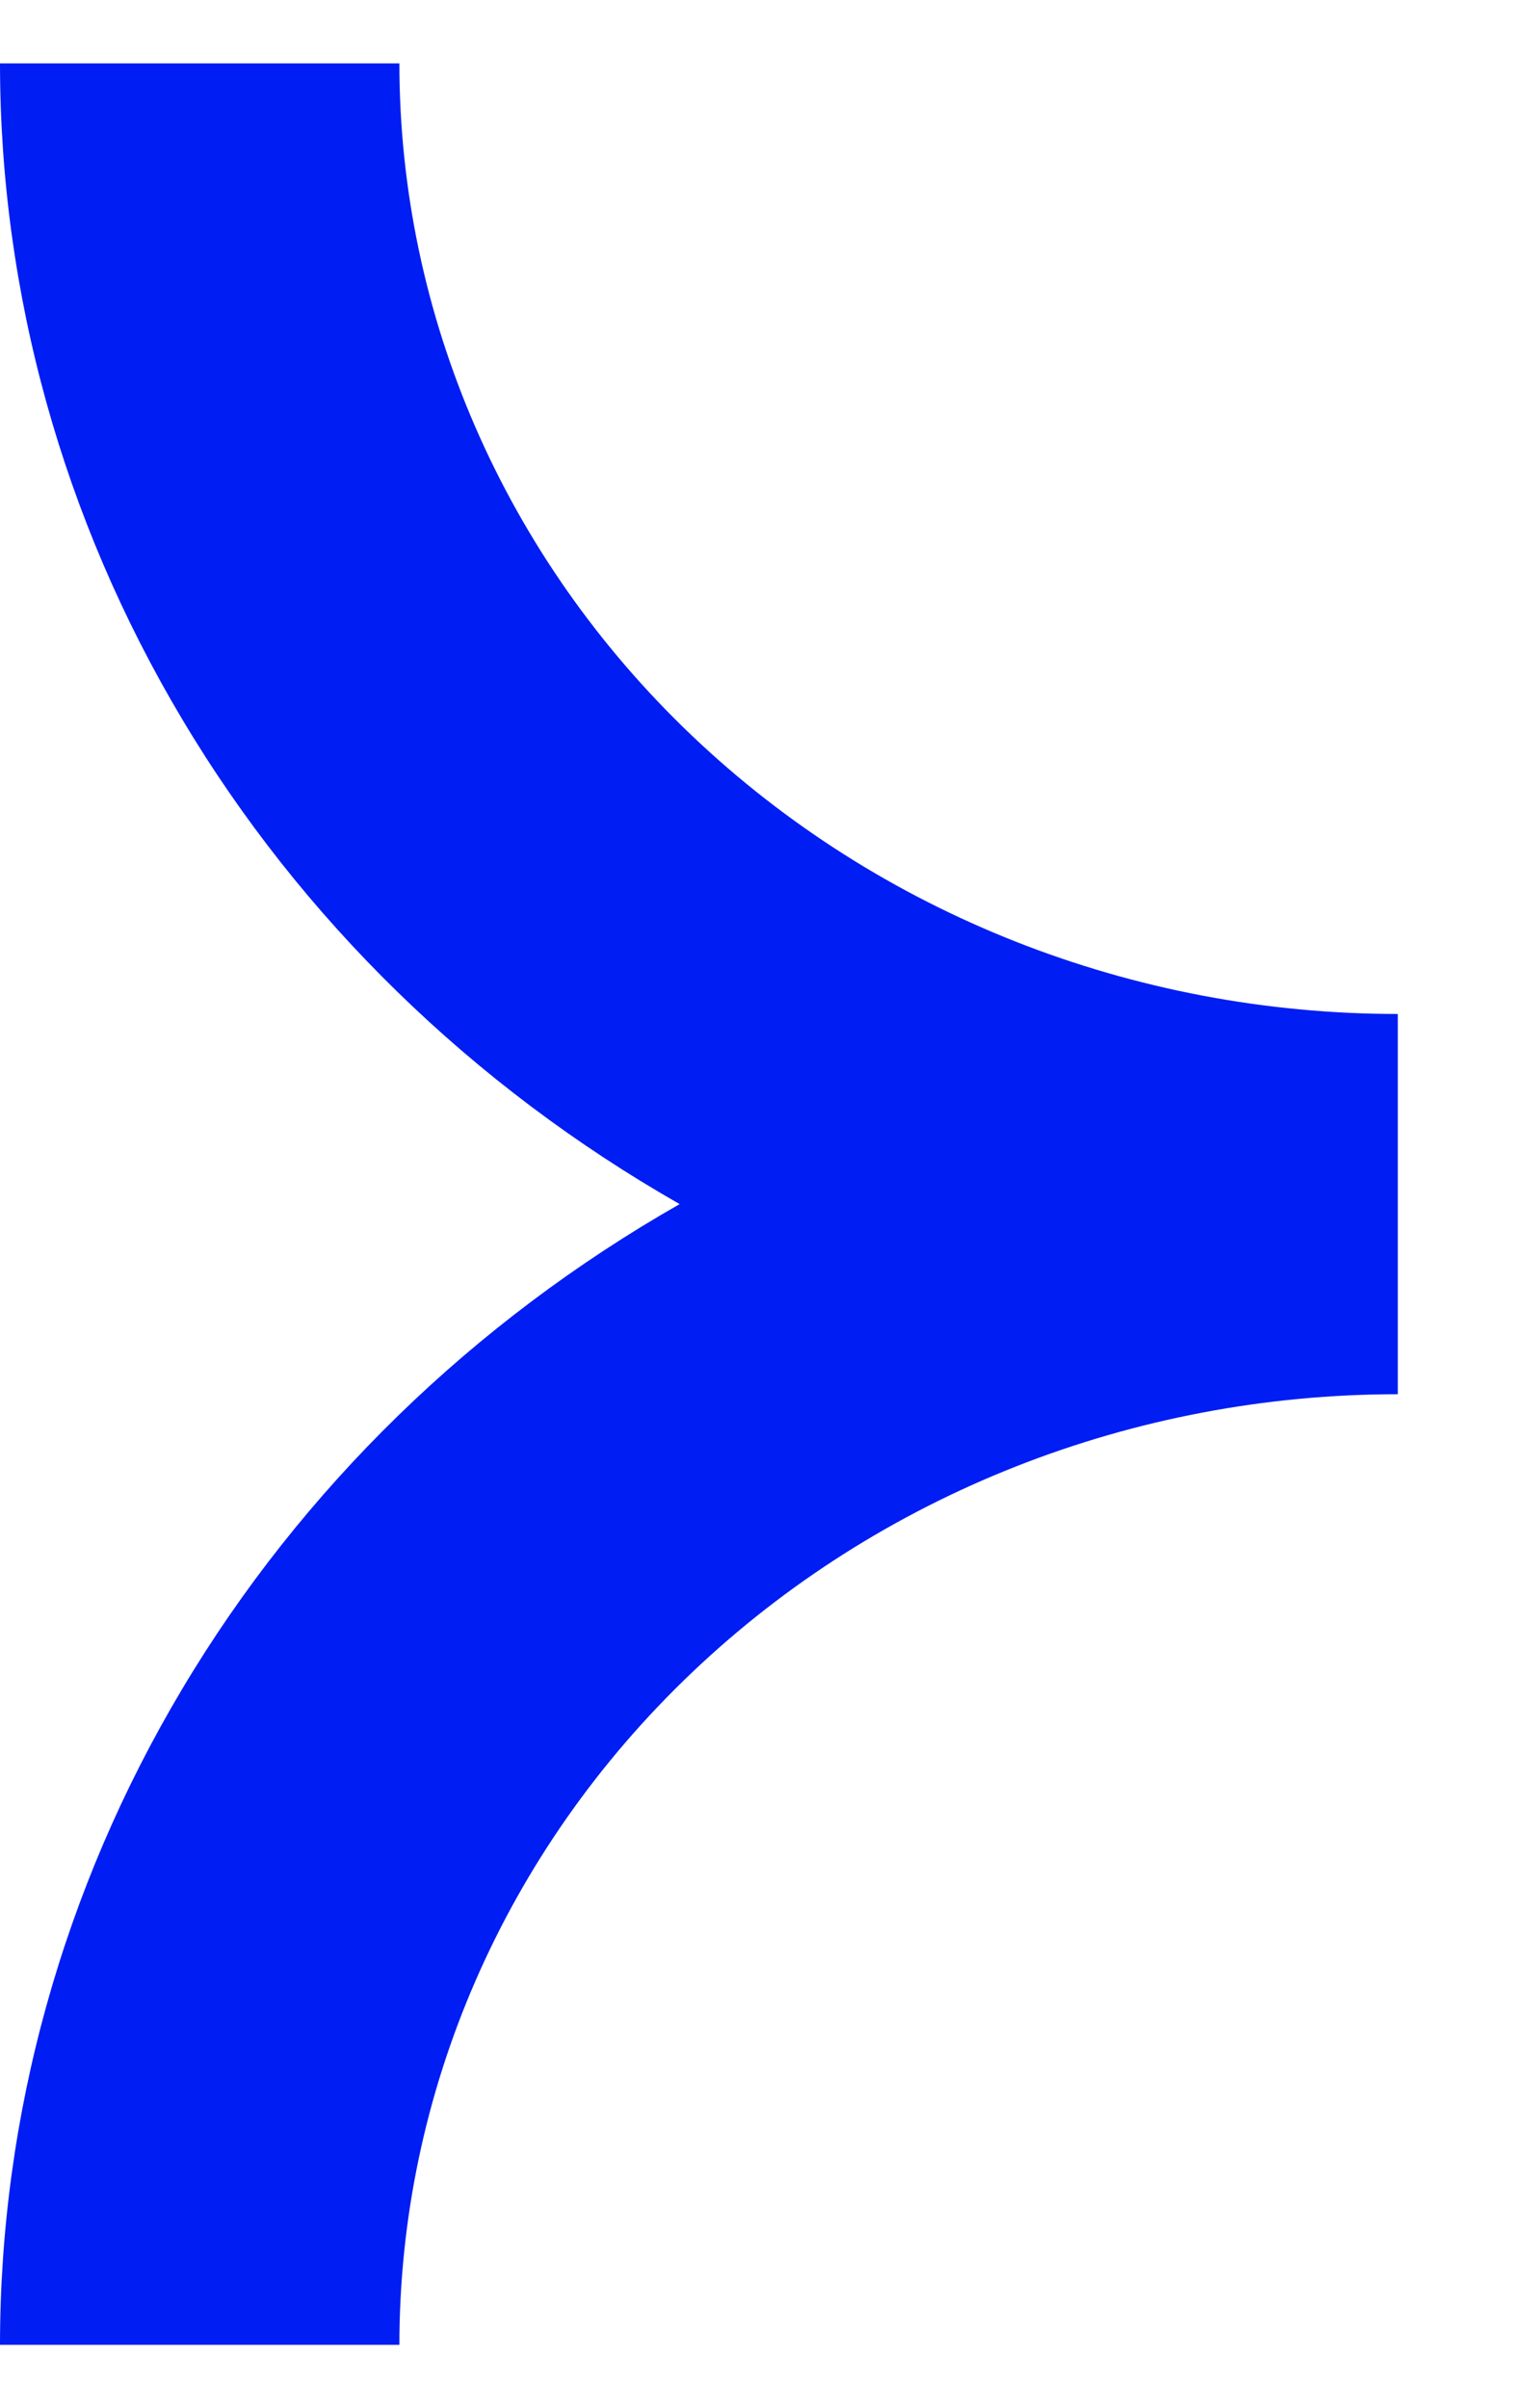 <svg width="12" height="19" viewBox="0 0 12 19" fill="none" xmlns="http://www.w3.org/2000/svg">
<path d="M11.028 8V11C8.938 11 6.935 11.79 5.458 13.197C3.981 14.603 3.151 16.511 3.151 18.5H0C0.001 16.687 0.496 14.905 1.436 13.328C2.375 11.75 3.728 10.432 5.362 9.5C3.728 8.568 2.375 7.25 1.436 5.672C0.496 4.095 0.001 2.313 0 0.5L3.151 0.5C3.151 2.489 3.981 4.397 5.458 5.803C6.935 7.21 8.938 8 11.028 8Z" fill="#001DF3"/>
</svg>
